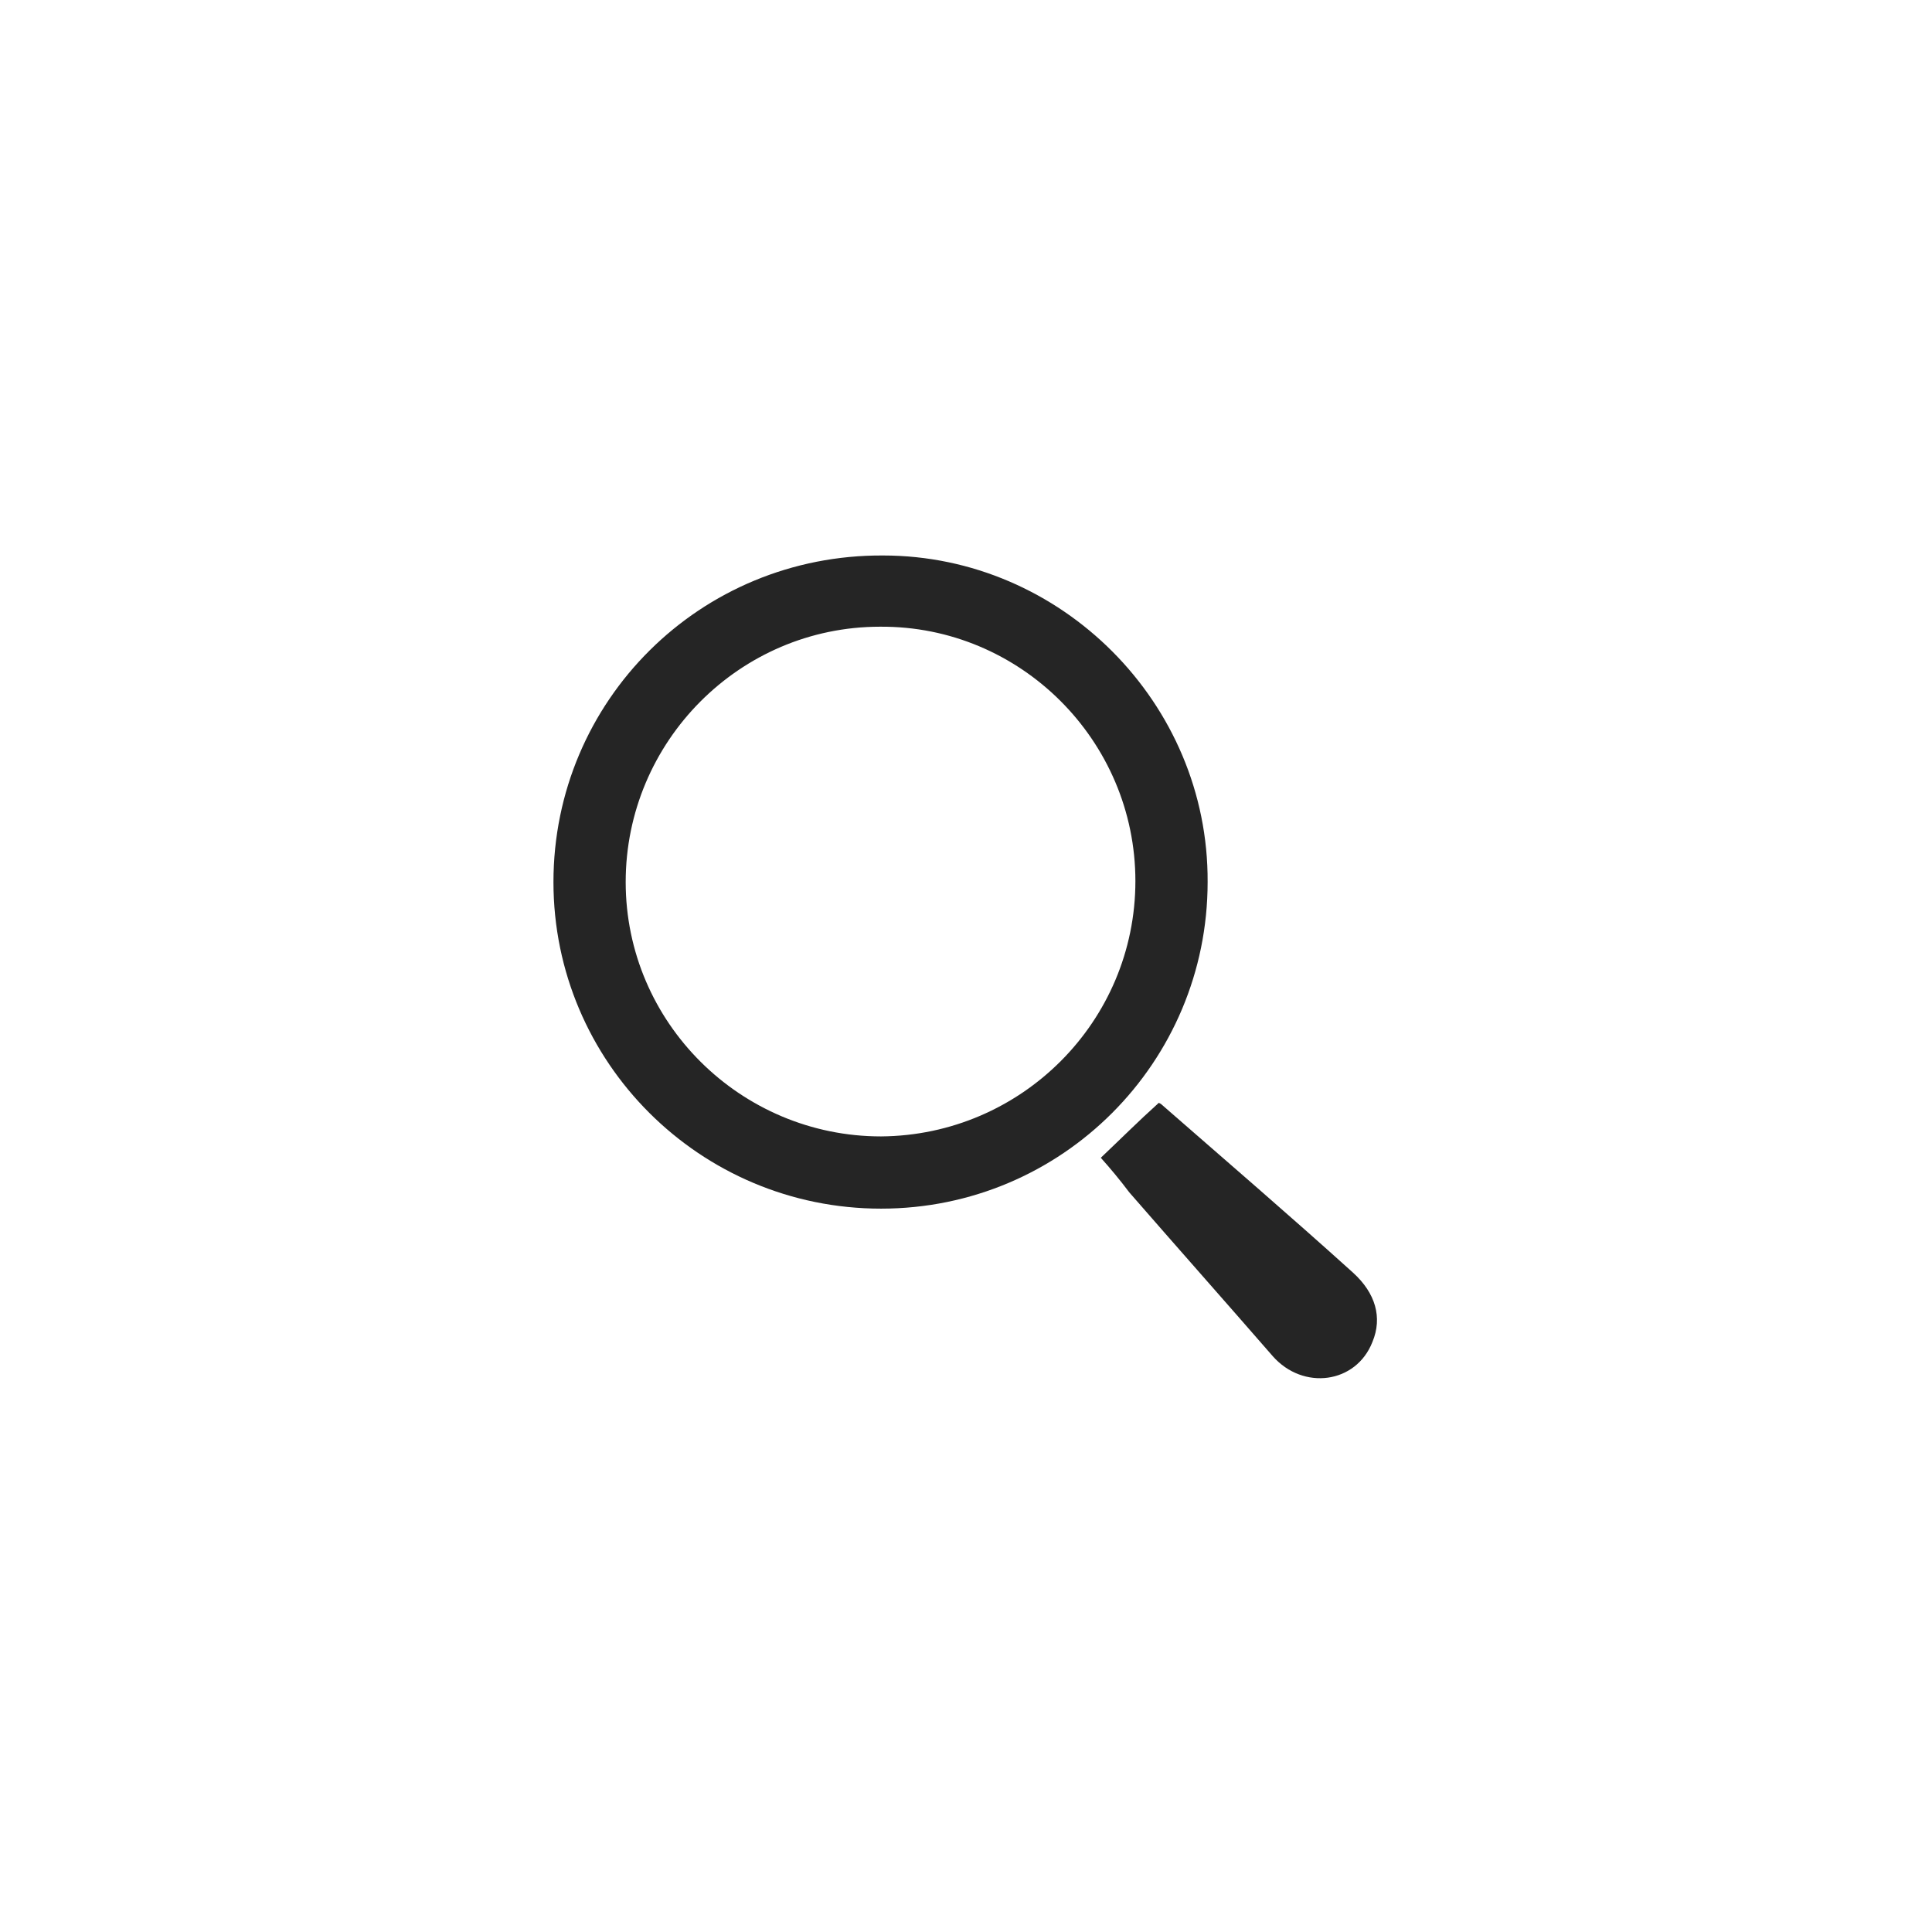 <?xml version="1.0" encoding="utf-8"?>
<!-- Generator: Adobe Illustrator 26.2.1, SVG Export Plug-In . SVG Version: 6.00 Build 0)  -->
<svg version="1.1" id="Layer_1" xmlns="http://www.w3.org/2000/svg" xmlns:xlink="http://www.w3.org/1999/xlink" x="0px" y="0px"
	 viewBox="0 0 189.9 189.9" style="enable-background:new 0 0 189.9 189.9;" xml:space="preserve">
<style type="text/css">
	.st0{fill:#252525;}
</style>
<g>
	<g>
		<path class="st0" d="M86.6,118.8c-17.8,0-32.2-14.4-32.2-32.1c0-17.8,14.4-32.2,32.4-32.1c17.5,0,32,14.5,31.9,32.1
			C118.7,104.4,104.4,118.8,86.6,118.8z M111.6,86.6c0-13.8-11.3-25.1-25.1-25c-13.8,0-25,11.3-25,25.1c0,13.8,11.3,25,25.1,25
			C100.4,111.6,111.6,100.4,111.6,86.6z"/>
		<path class="st0" d="M108.2,113.8c1.9-1.8,3.7-3.6,5.7-5.4c-0.2-0.1,0,0,0.2,0.1c6.3,5.5,12.7,11,18.9,16.6c2.2,2,2.9,4.4,1.9,6.8
			c-1.6,4.1-6.8,4.8-9.8,1.4c-4.7-5.4-9.4-10.7-14.1-16.1C110.1,116,109.1,114.8,108.2,113.8z"/>
	</g>
</g>
</svg>
